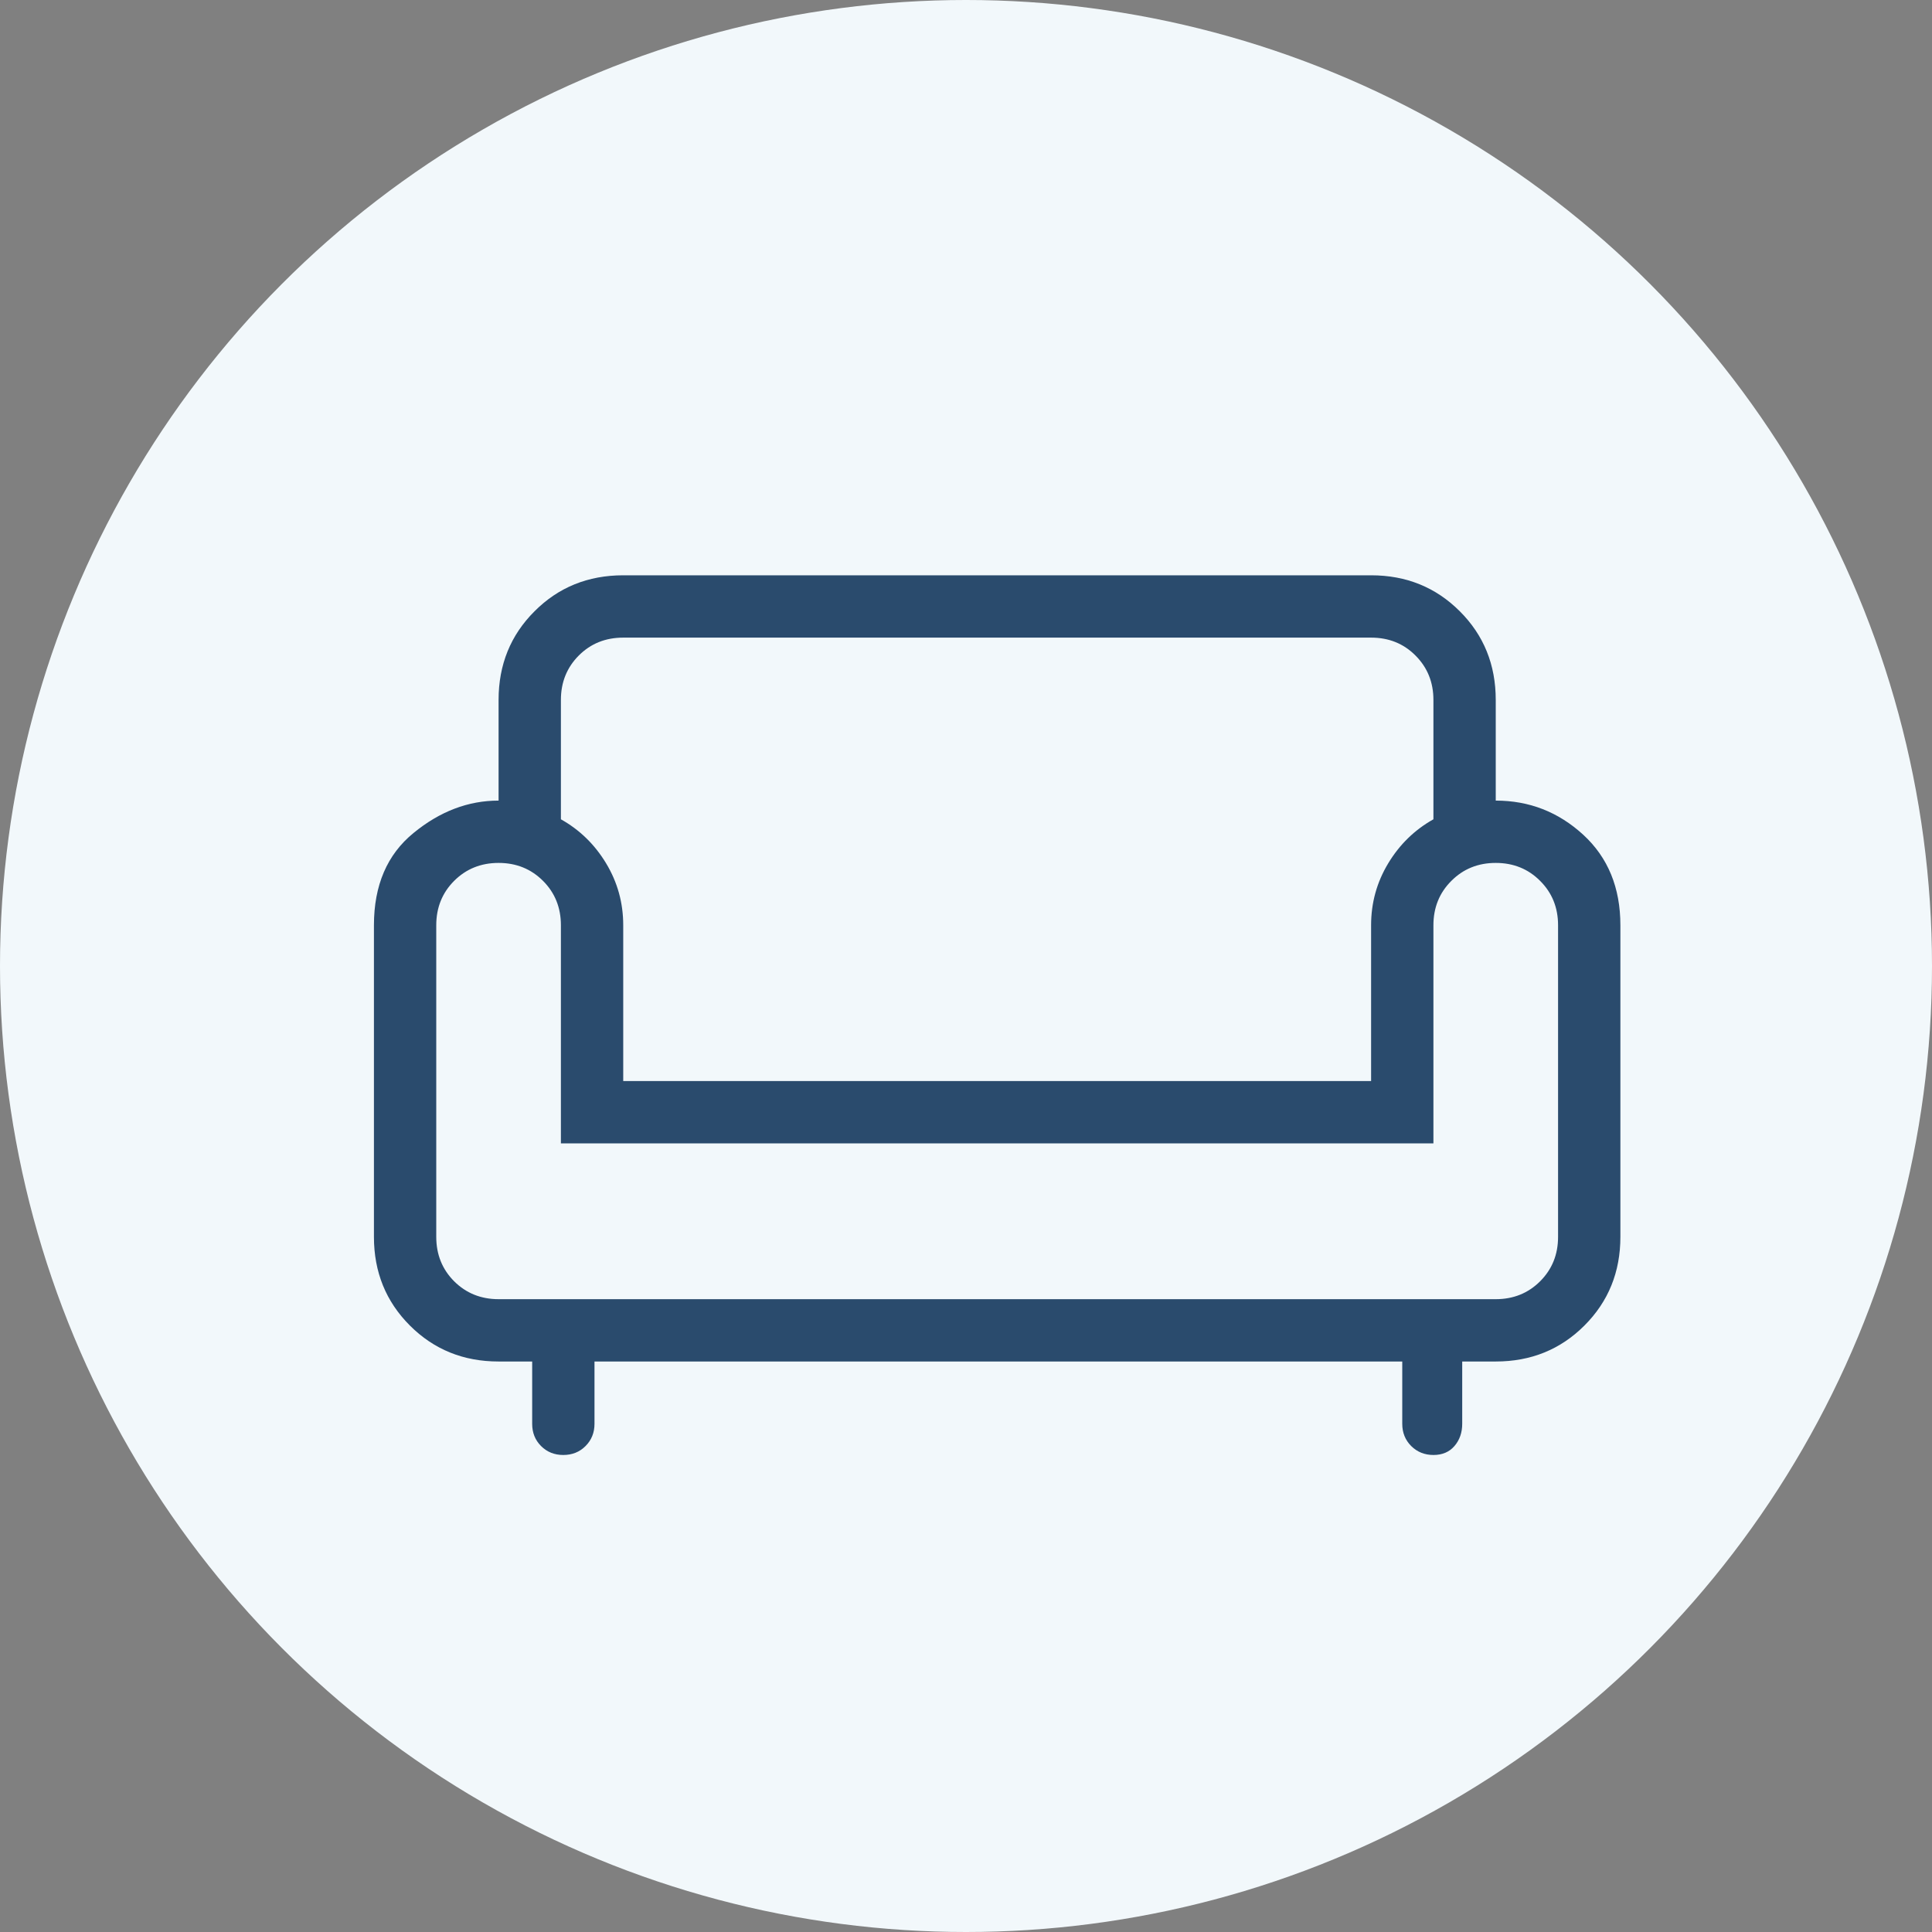 <svg width="31" height="31" viewBox="0 0 31 31" fill="none" xmlns="http://www.w3.org/2000/svg">
<rect x="0" y="0" width="31" height="31" fill="#808080" stroke="none"/>
<circle cx="15.5" cy="15.5" r="15.5" fill="#F2F8FB"/>
<mask id="mask0_195_13" style="mask-type:alpha" maskUnits="userSpaceOnUse" x="4" y="4" width="24" height="24">
<rect x="4" y="4" width="24" height="24" fill="#D9D9D9"/>
</mask>
<g mask="url(#mask0_195_13)">
<path d="M9.038 23.346C8.896 23.346 8.777 23.298 8.682 23.203C8.586 23.107 8.539 22.988 8.539 22.846V21.846H8C7.436 21.846 6.962 21.654 6.577 21.269C6.192 20.884 6 20.41 6 19.846V14.846C6 14.205 6.212 13.711 6.635 13.366C7.058 13.019 7.513 12.846 8 12.846V11.231C8 10.666 8.192 10.192 8.577 9.808C8.961 9.423 9.436 9.231 10 9.231H22C22.564 9.231 23.038 9.423 23.423 9.808C23.808 10.192 24 10.666 24 11.231V12.846C24.538 12.846 25.006 13.029 25.404 13.394C25.801 13.759 26 14.243 26 14.846V19.846C26 20.41 25.808 20.884 25.423 21.269C25.038 21.654 24.564 21.846 24 21.846H23.462V22.846C23.462 22.988 23.42 23.107 23.337 23.203C23.255 23.298 23.143 23.346 23.001 23.346C22.859 23.346 22.74 23.298 22.644 23.203C22.548 23.107 22.5 22.988 22.5 22.846V21.846H9.539V22.846C9.539 22.988 9.491 23.107 9.395 23.203C9.299 23.299 9.18 23.346 9.038 23.346ZM8 20.846H24C24.283 20.846 24.521 20.75 24.712 20.559C24.904 20.367 25 20.13 25 19.846V14.846C25 14.563 24.904 14.325 24.712 14.134C24.521 13.942 24.283 13.846 24 13.846C23.717 13.846 23.479 13.942 23.288 14.134C23.096 14.325 23 14.563 23 14.846V18.346H9V14.846C9 14.563 8.904 14.325 8.713 14.134C8.521 13.942 8.283 13.846 8 13.846C7.717 13.846 7.479 13.942 7.287 14.134C7.096 14.325 7 14.563 7 14.846V19.846C7 20.13 7.096 20.367 7.287 20.559C7.479 20.75 7.717 20.846 8 20.846ZM10 17.346H22V14.846C22 14.486 22.092 14.155 22.275 13.852C22.458 13.549 22.7 13.314 23 13.146V11.231C23 10.947 22.904 10.71 22.712 10.518C22.521 10.326 22.283 10.231 22 10.231H10C9.717 10.231 9.479 10.326 9.287 10.518C9.096 10.71 9 10.947 9 11.231V13.146C9.3 13.314 9.542 13.549 9.725 13.852C9.908 14.155 10 14.486 10 14.846V17.346Z" fill="#2A4B6D"/>
</g>
</svg>

